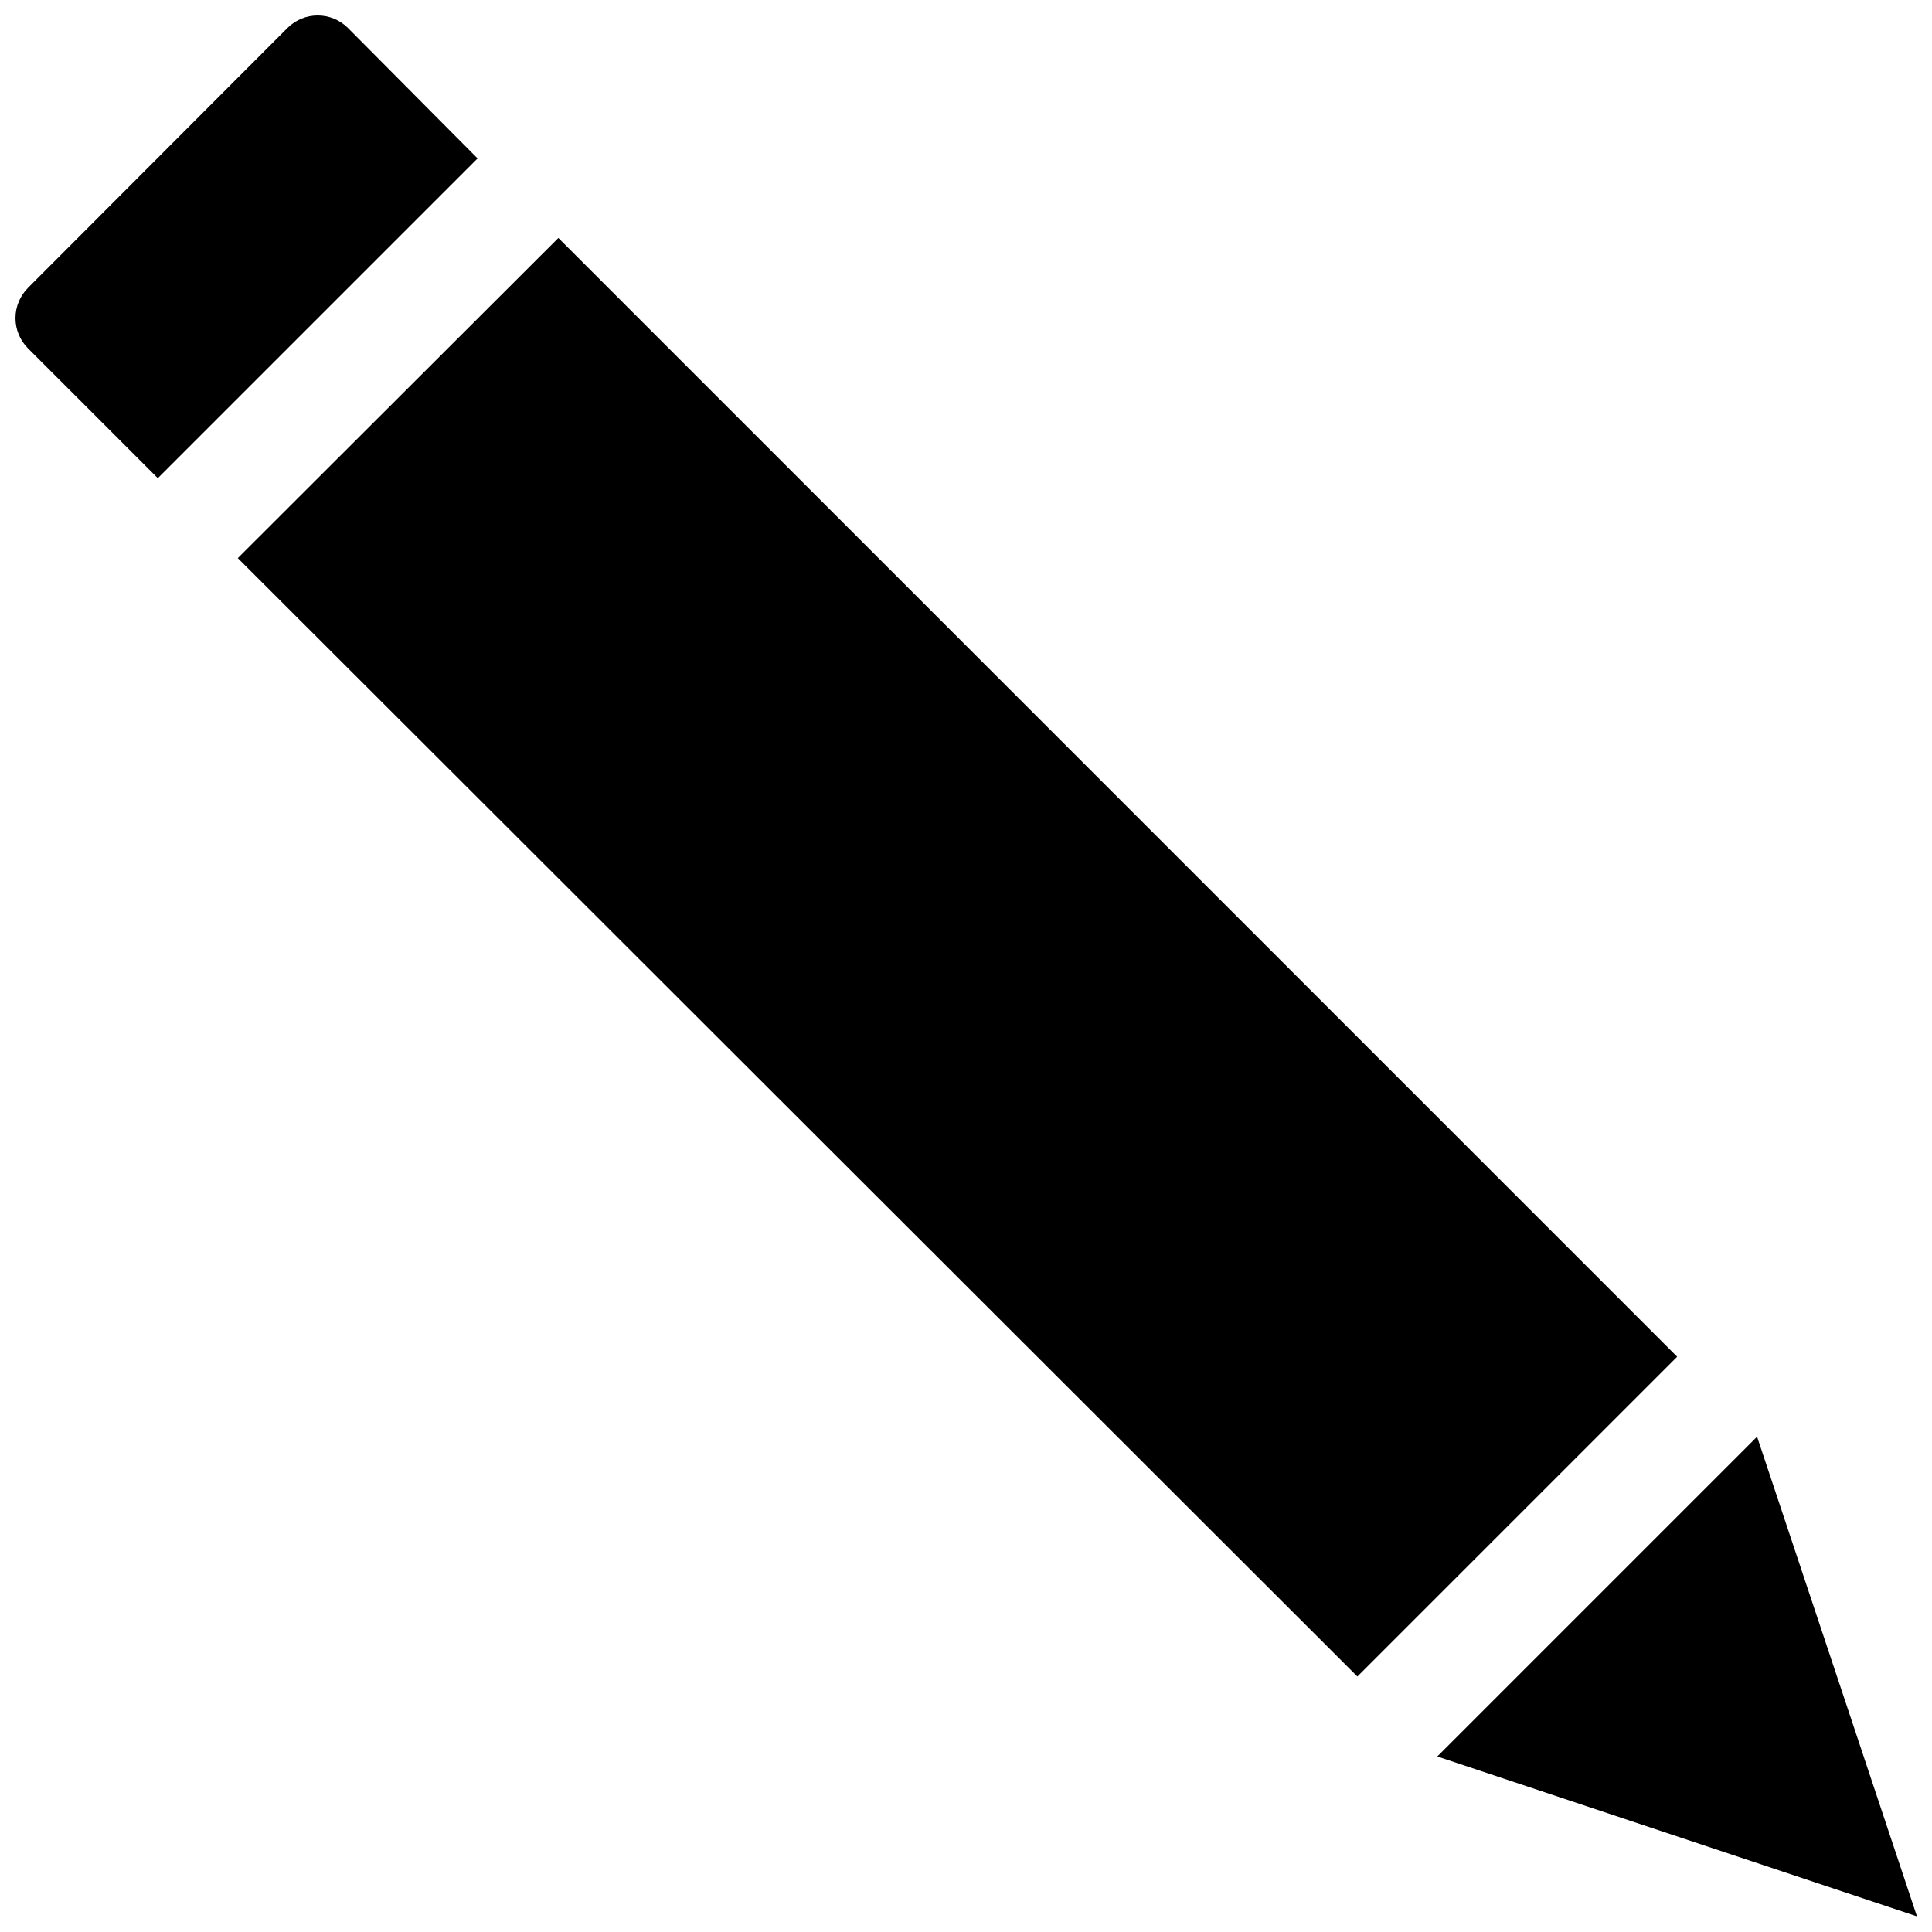 <?xml version="1.0" encoding="UTF-8"?>
<!-- The Best Svg Icon site in the world: iconSvg.co, Visit us! https://iconsvg.co -->
<svg width="800px" height="800px" version="1.1" viewBox="144 144 512 512" xmlns="http://www.w3.org/2000/svg">
 <defs>
  <clipPath id="a">
   <path d="m148.09 148.09h503.81v503.81h-503.81z"/>
  </clipPath>
 </defs>
 <g clip-path="url(#a)">
  <path d="m524.9 609.48 84.742-84.742 42.371 127.11zm-373.45-373.13 34.371 34.371 84.742-84.742-34.371-34.586c-4.426-4.398-11.57-4.398-15.996 0l-68.746 68.852c-2.144 2.133-3.352 5.031-3.352 8.055s1.207 5.922 3.352 8.051zm352.27 351.94 84.742-84.742-296.49-296.49-84.957 84.848z"/>
 </g>
</svg>